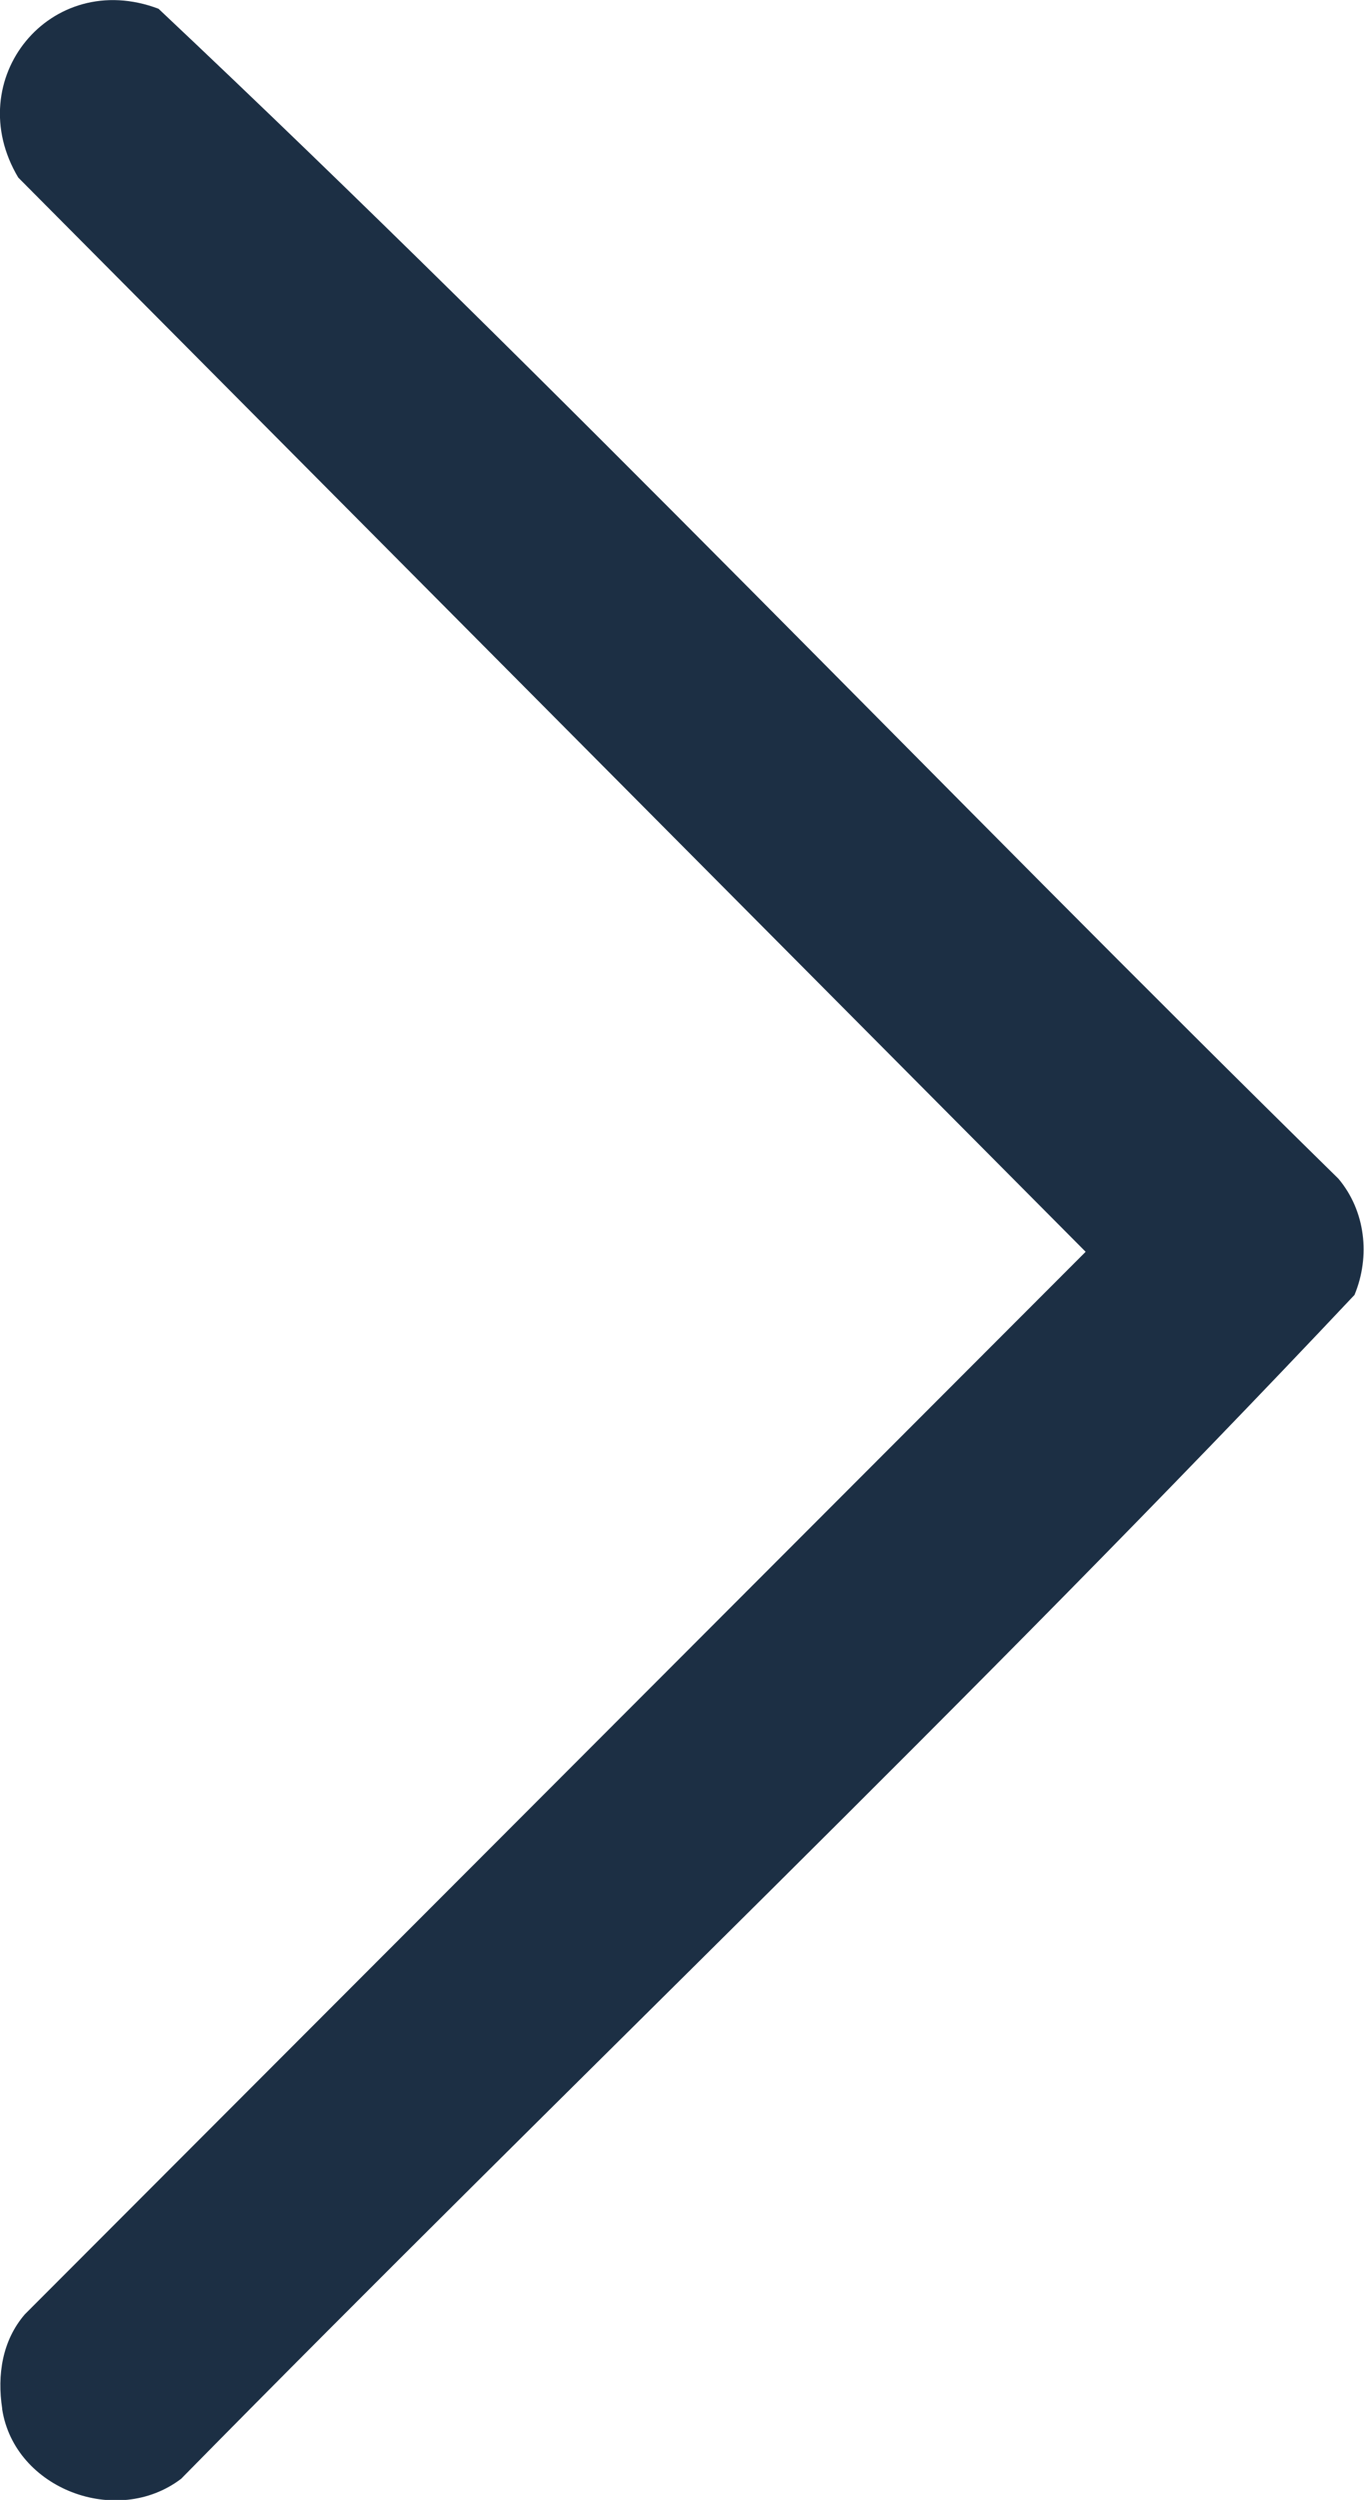 <?xml version="1.0" encoding="UTF-8"?><svg id="Capa_2" xmlns="http://www.w3.org/2000/svg" viewBox="0 0 18.67 34.21"><defs><style>.cls-1{fill:#1c2f44;}</style></defs><g id="Capa_1-2"><path class="cls-1" d="M.03,32.96c-.07-.46,0-.93.31-1.29l14.52-14.54L.25,2.43C-.55,1.09.69-.44,2.17.12c5.5,5.18,10.74,10.7,16.15,16.01.37.44.44,1.06.22,1.59-5.2,5.52-10.73,10.78-16.06,16.2-.88.67-2.28.14-2.45-.95Z"/></g></svg>